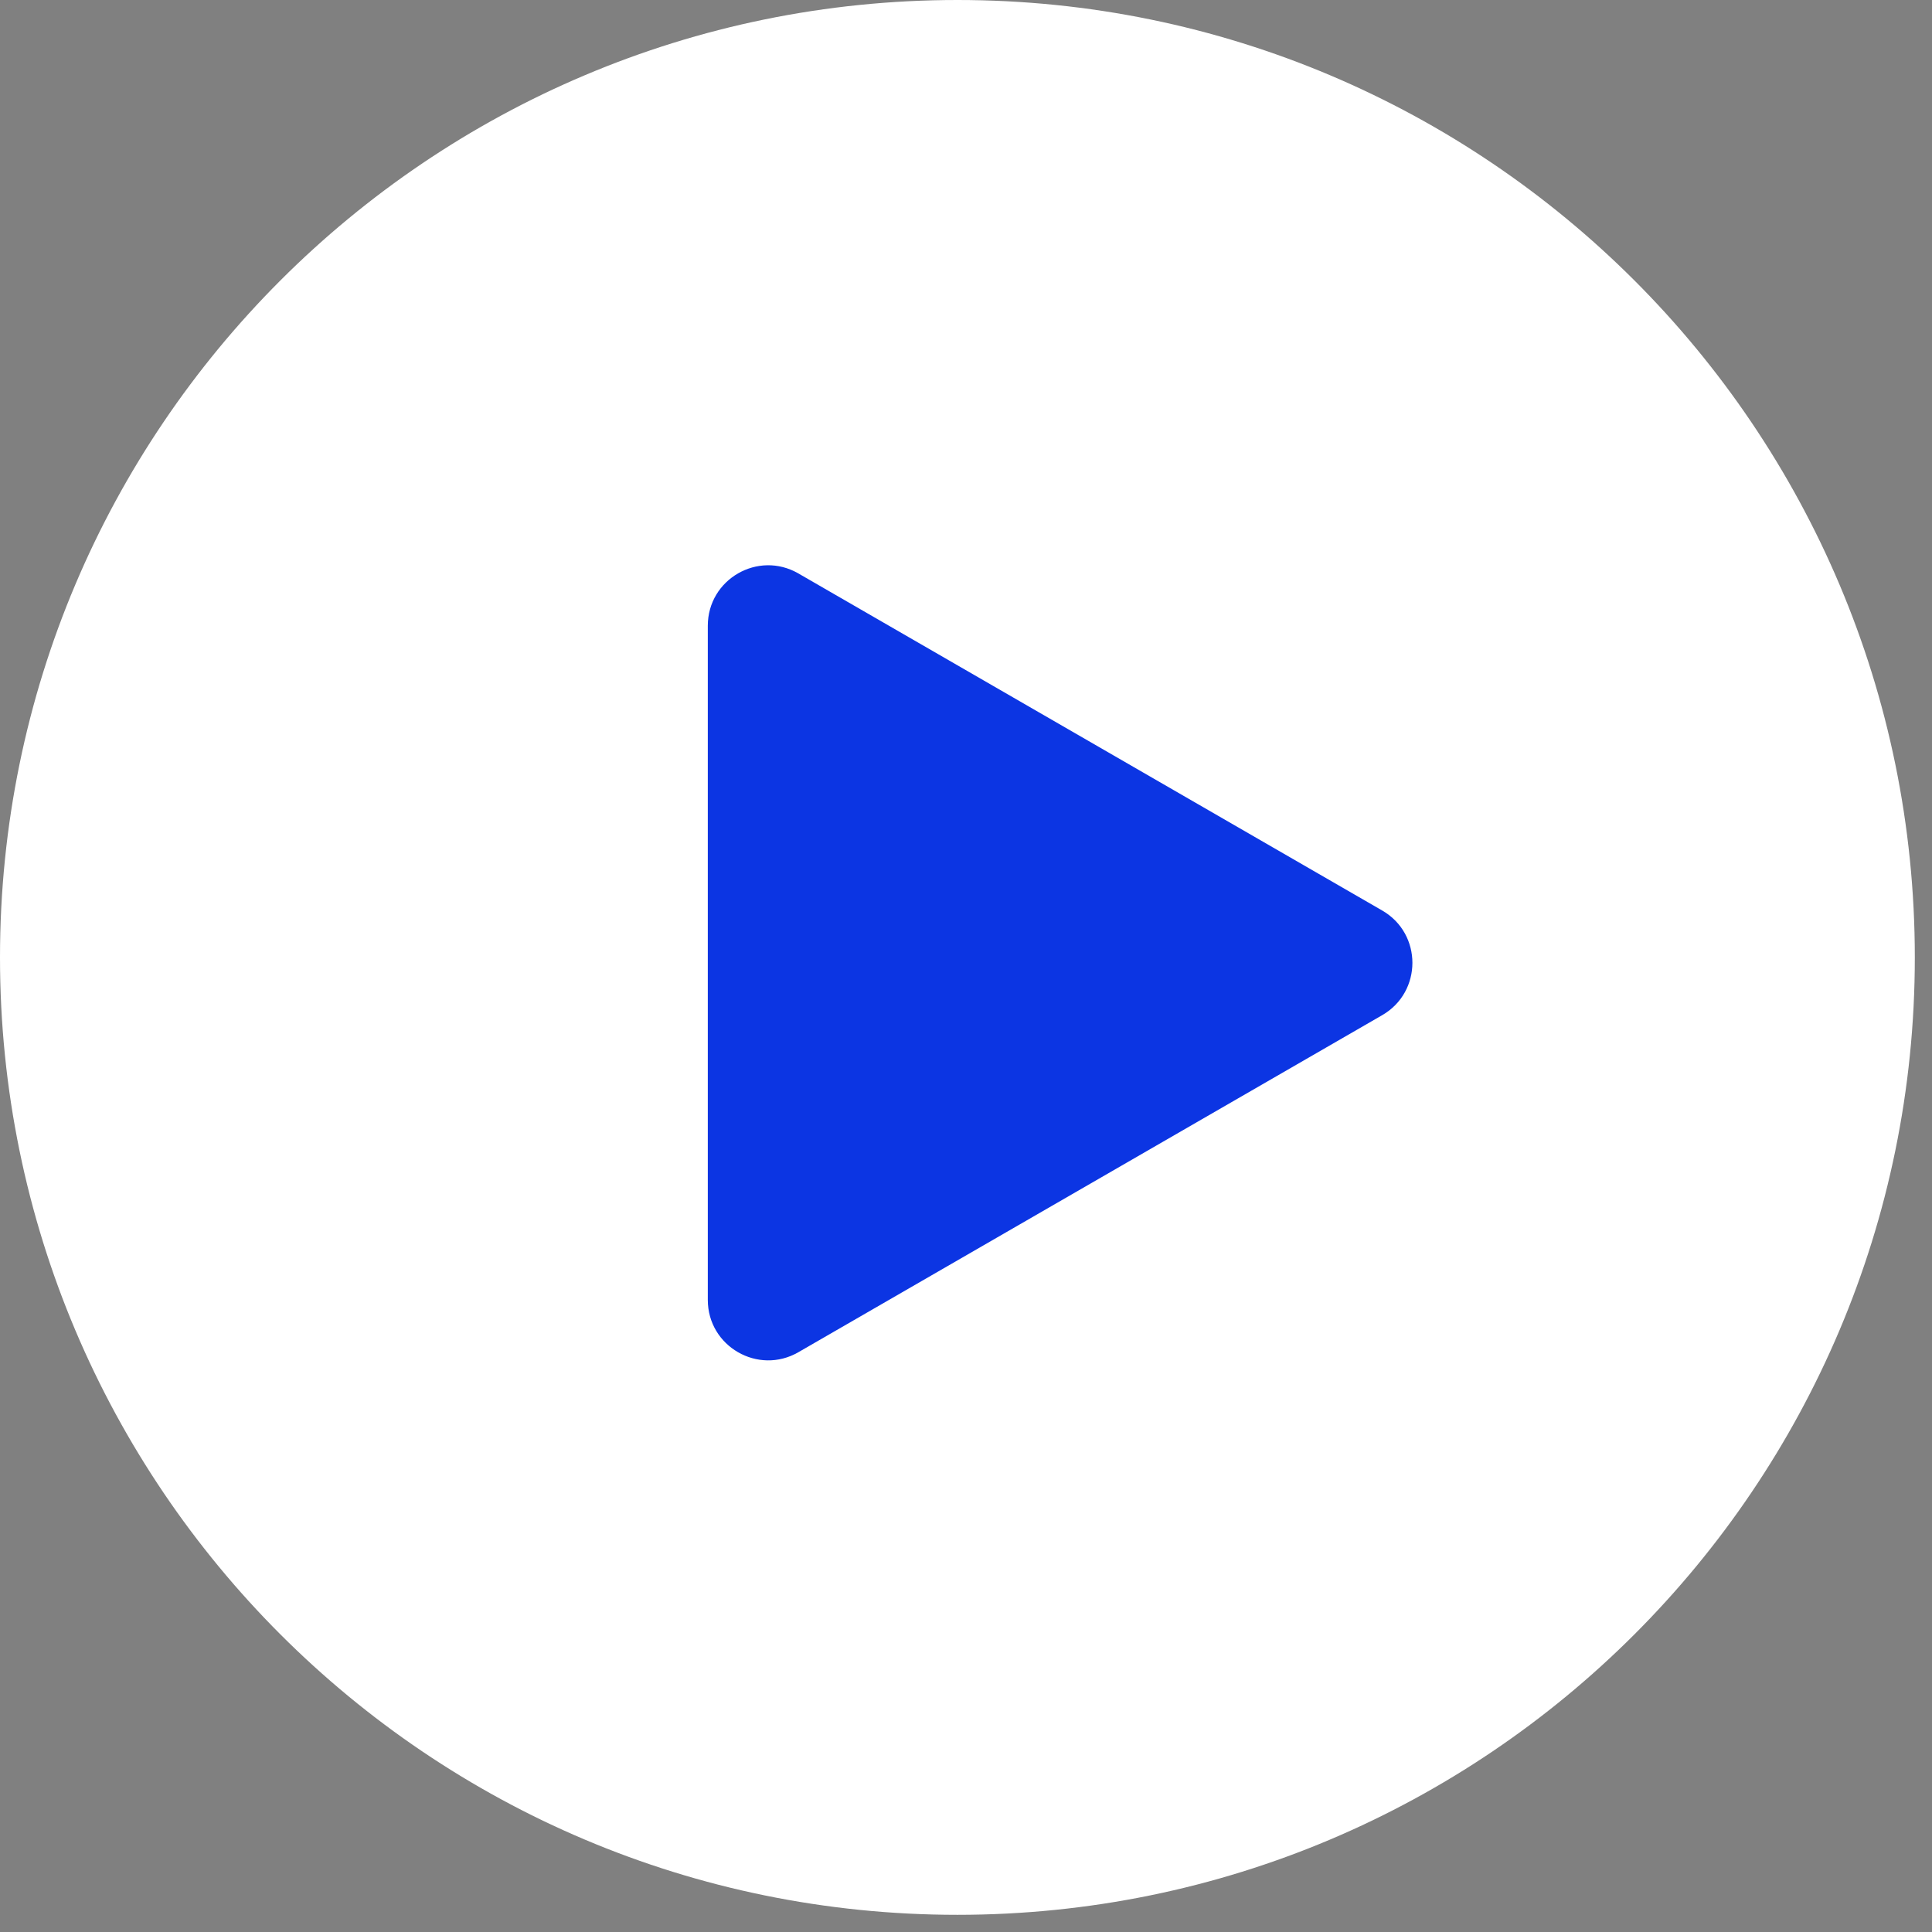 <svg width="64" height="64" viewBox="0 0 64 64" fill="none" xmlns="http://www.w3.org/2000/svg">
<rect x="0" y="0" width="64" height="64" fill="#808080" stroke="none"/>
<path d="M31.716 1.5C48.403 1.5 61.931 15.028 61.931 31.716C61.931 48.403 48.403 61.931 31.716 61.931C15.028 61.931 1.5 48.403 1.5 31.716C1.5 15.028 15.028 1.5 31.716 1.5Z" fill="white" stroke="white" stroke-width="3"/>
<path d="M45.789 30.163C47.122 30.933 47.12 32.859 45.787 33.629C38.63 37.761 33.606 40.661 26.449 44.793C25.116 45.563 23.447 44.602 23.447 43.062V20.728C23.447 19.188 25.113 18.226 26.447 18.996L45.789 30.163Z" fill="#0C35E3"/>
</svg>
